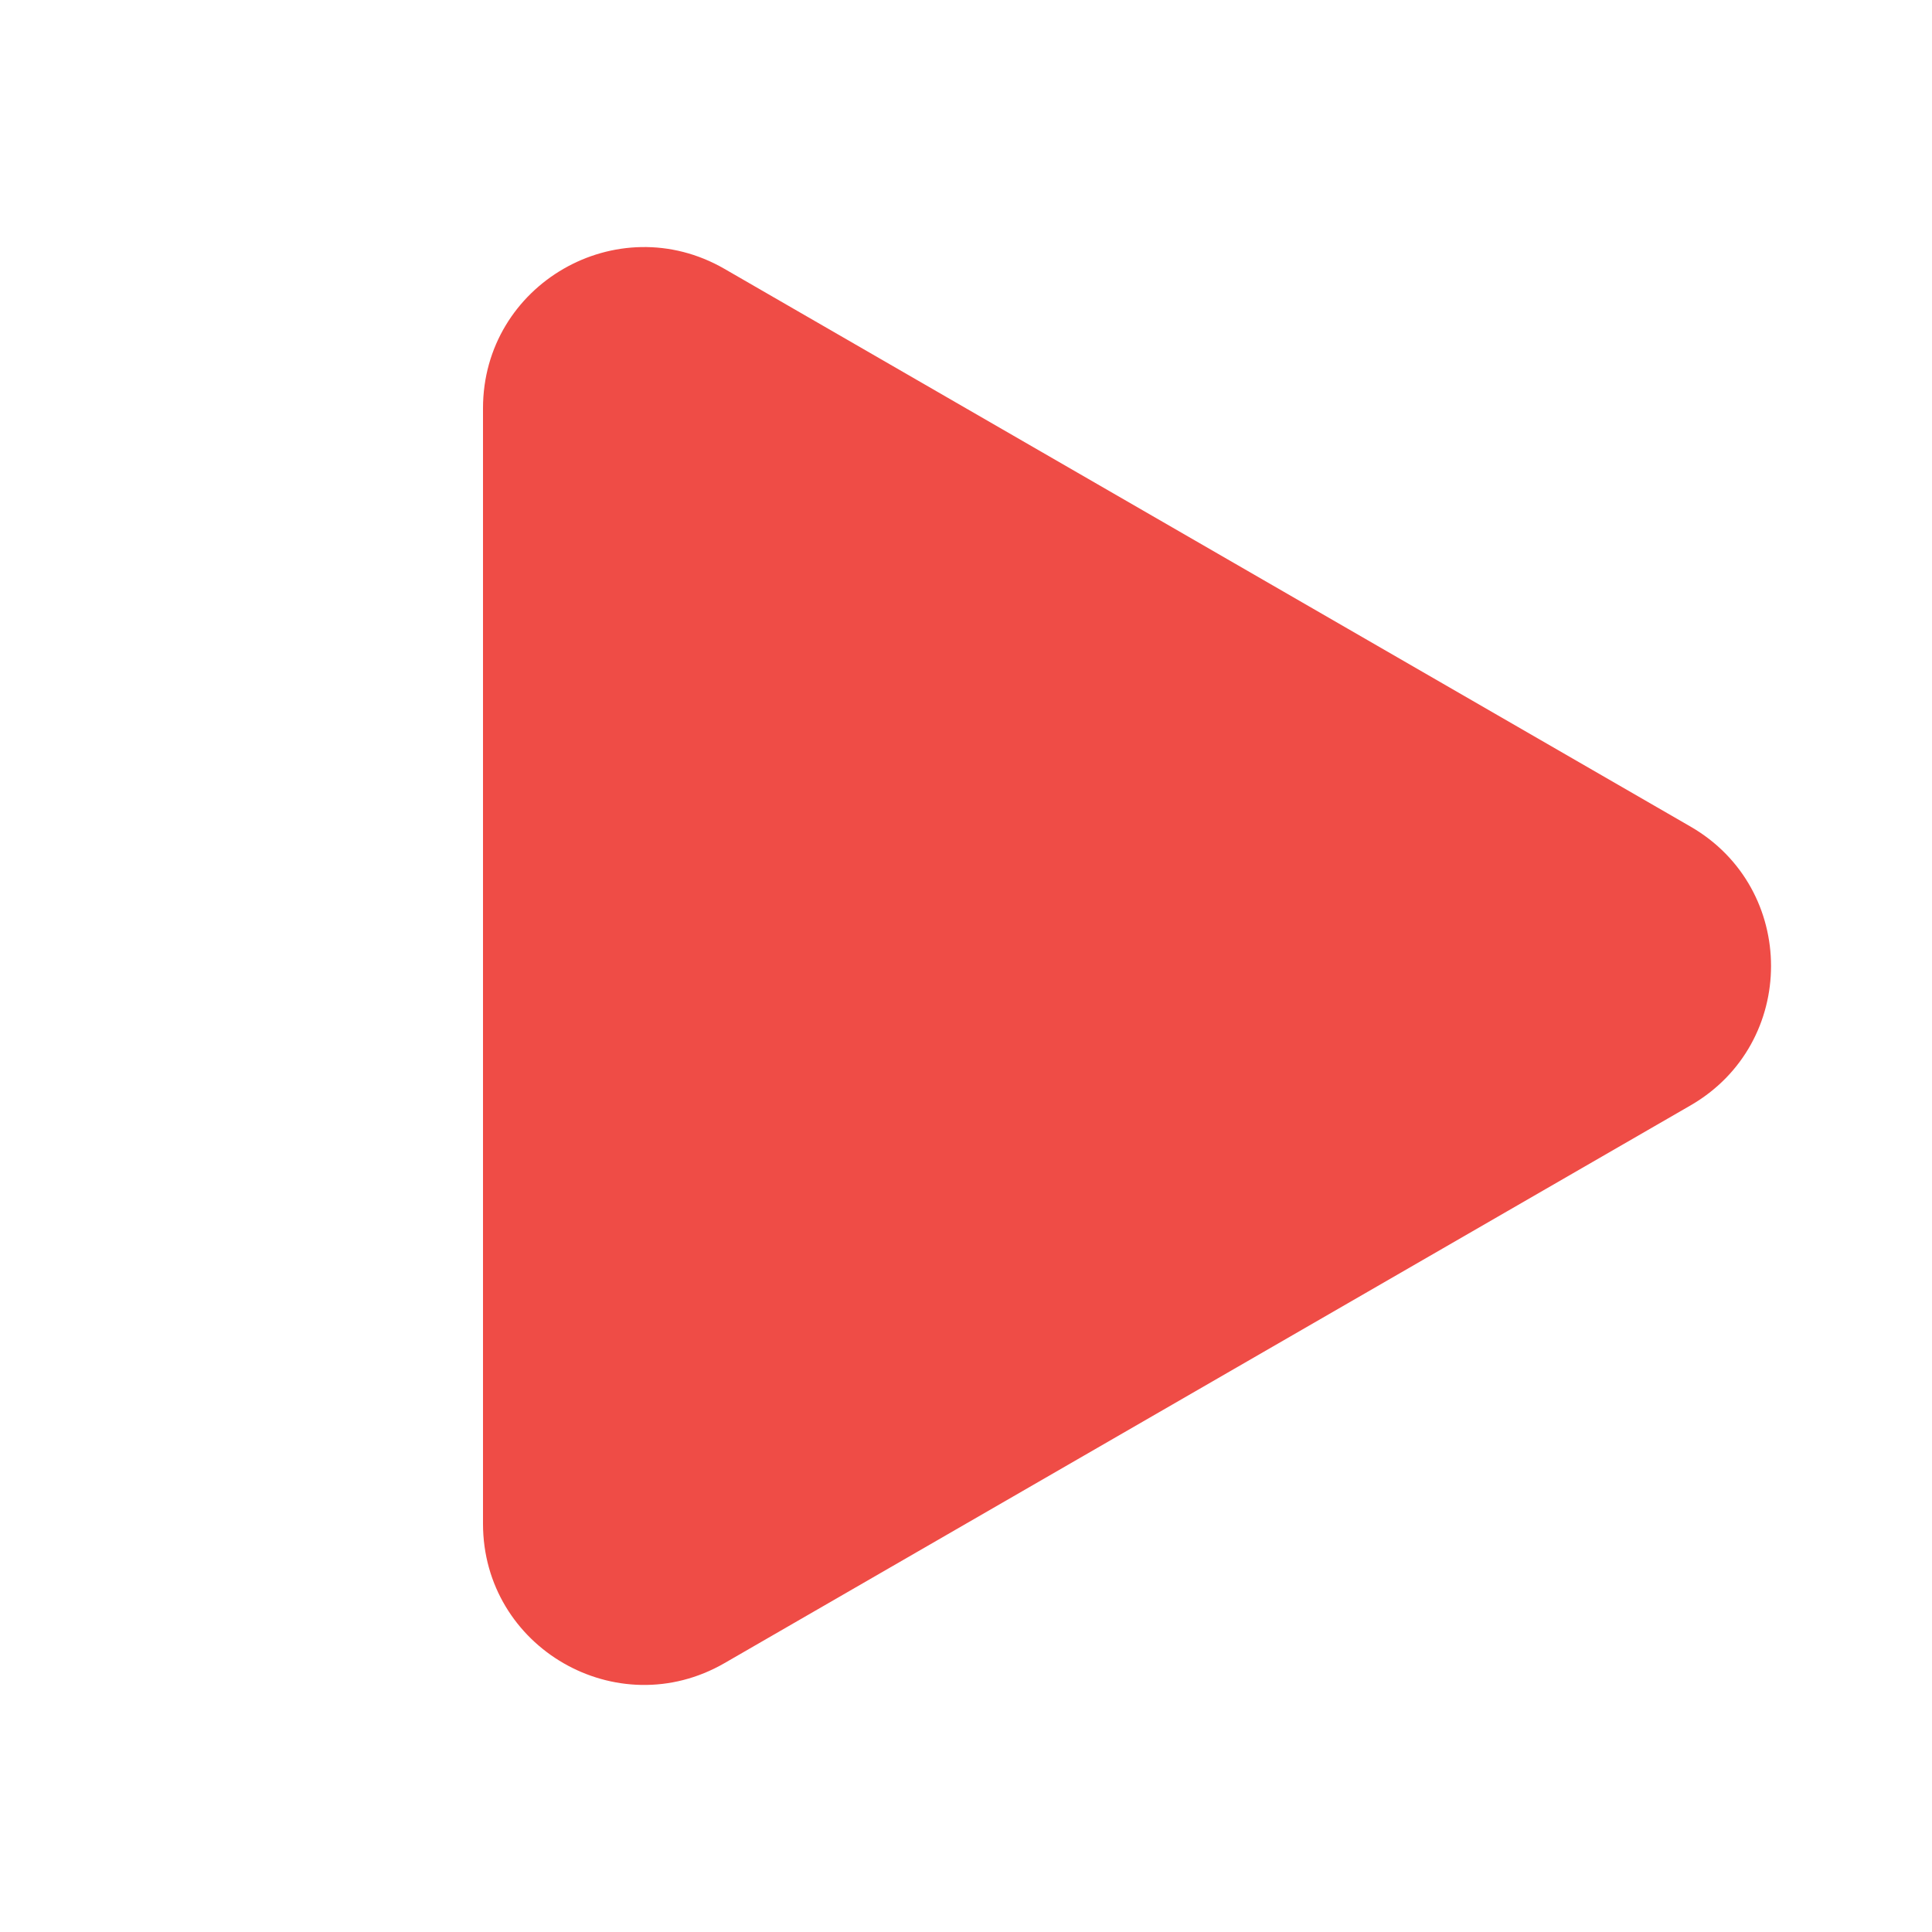 <svg width="12" height="12" viewBox="0 0 12 12" fill="none" xmlns="http://www.w3.org/2000/svg">
<path d="M10.5 5.134C11.167 5.519 11.167 6.481 10.5 6.866L4.5 10.33C3.833 10.715 3 10.234 3 9.464L3 2.536C3 1.766 3.833 1.285 4.5 1.67L10.5 5.134Z" fill="#EF4C46"/>
</svg>
